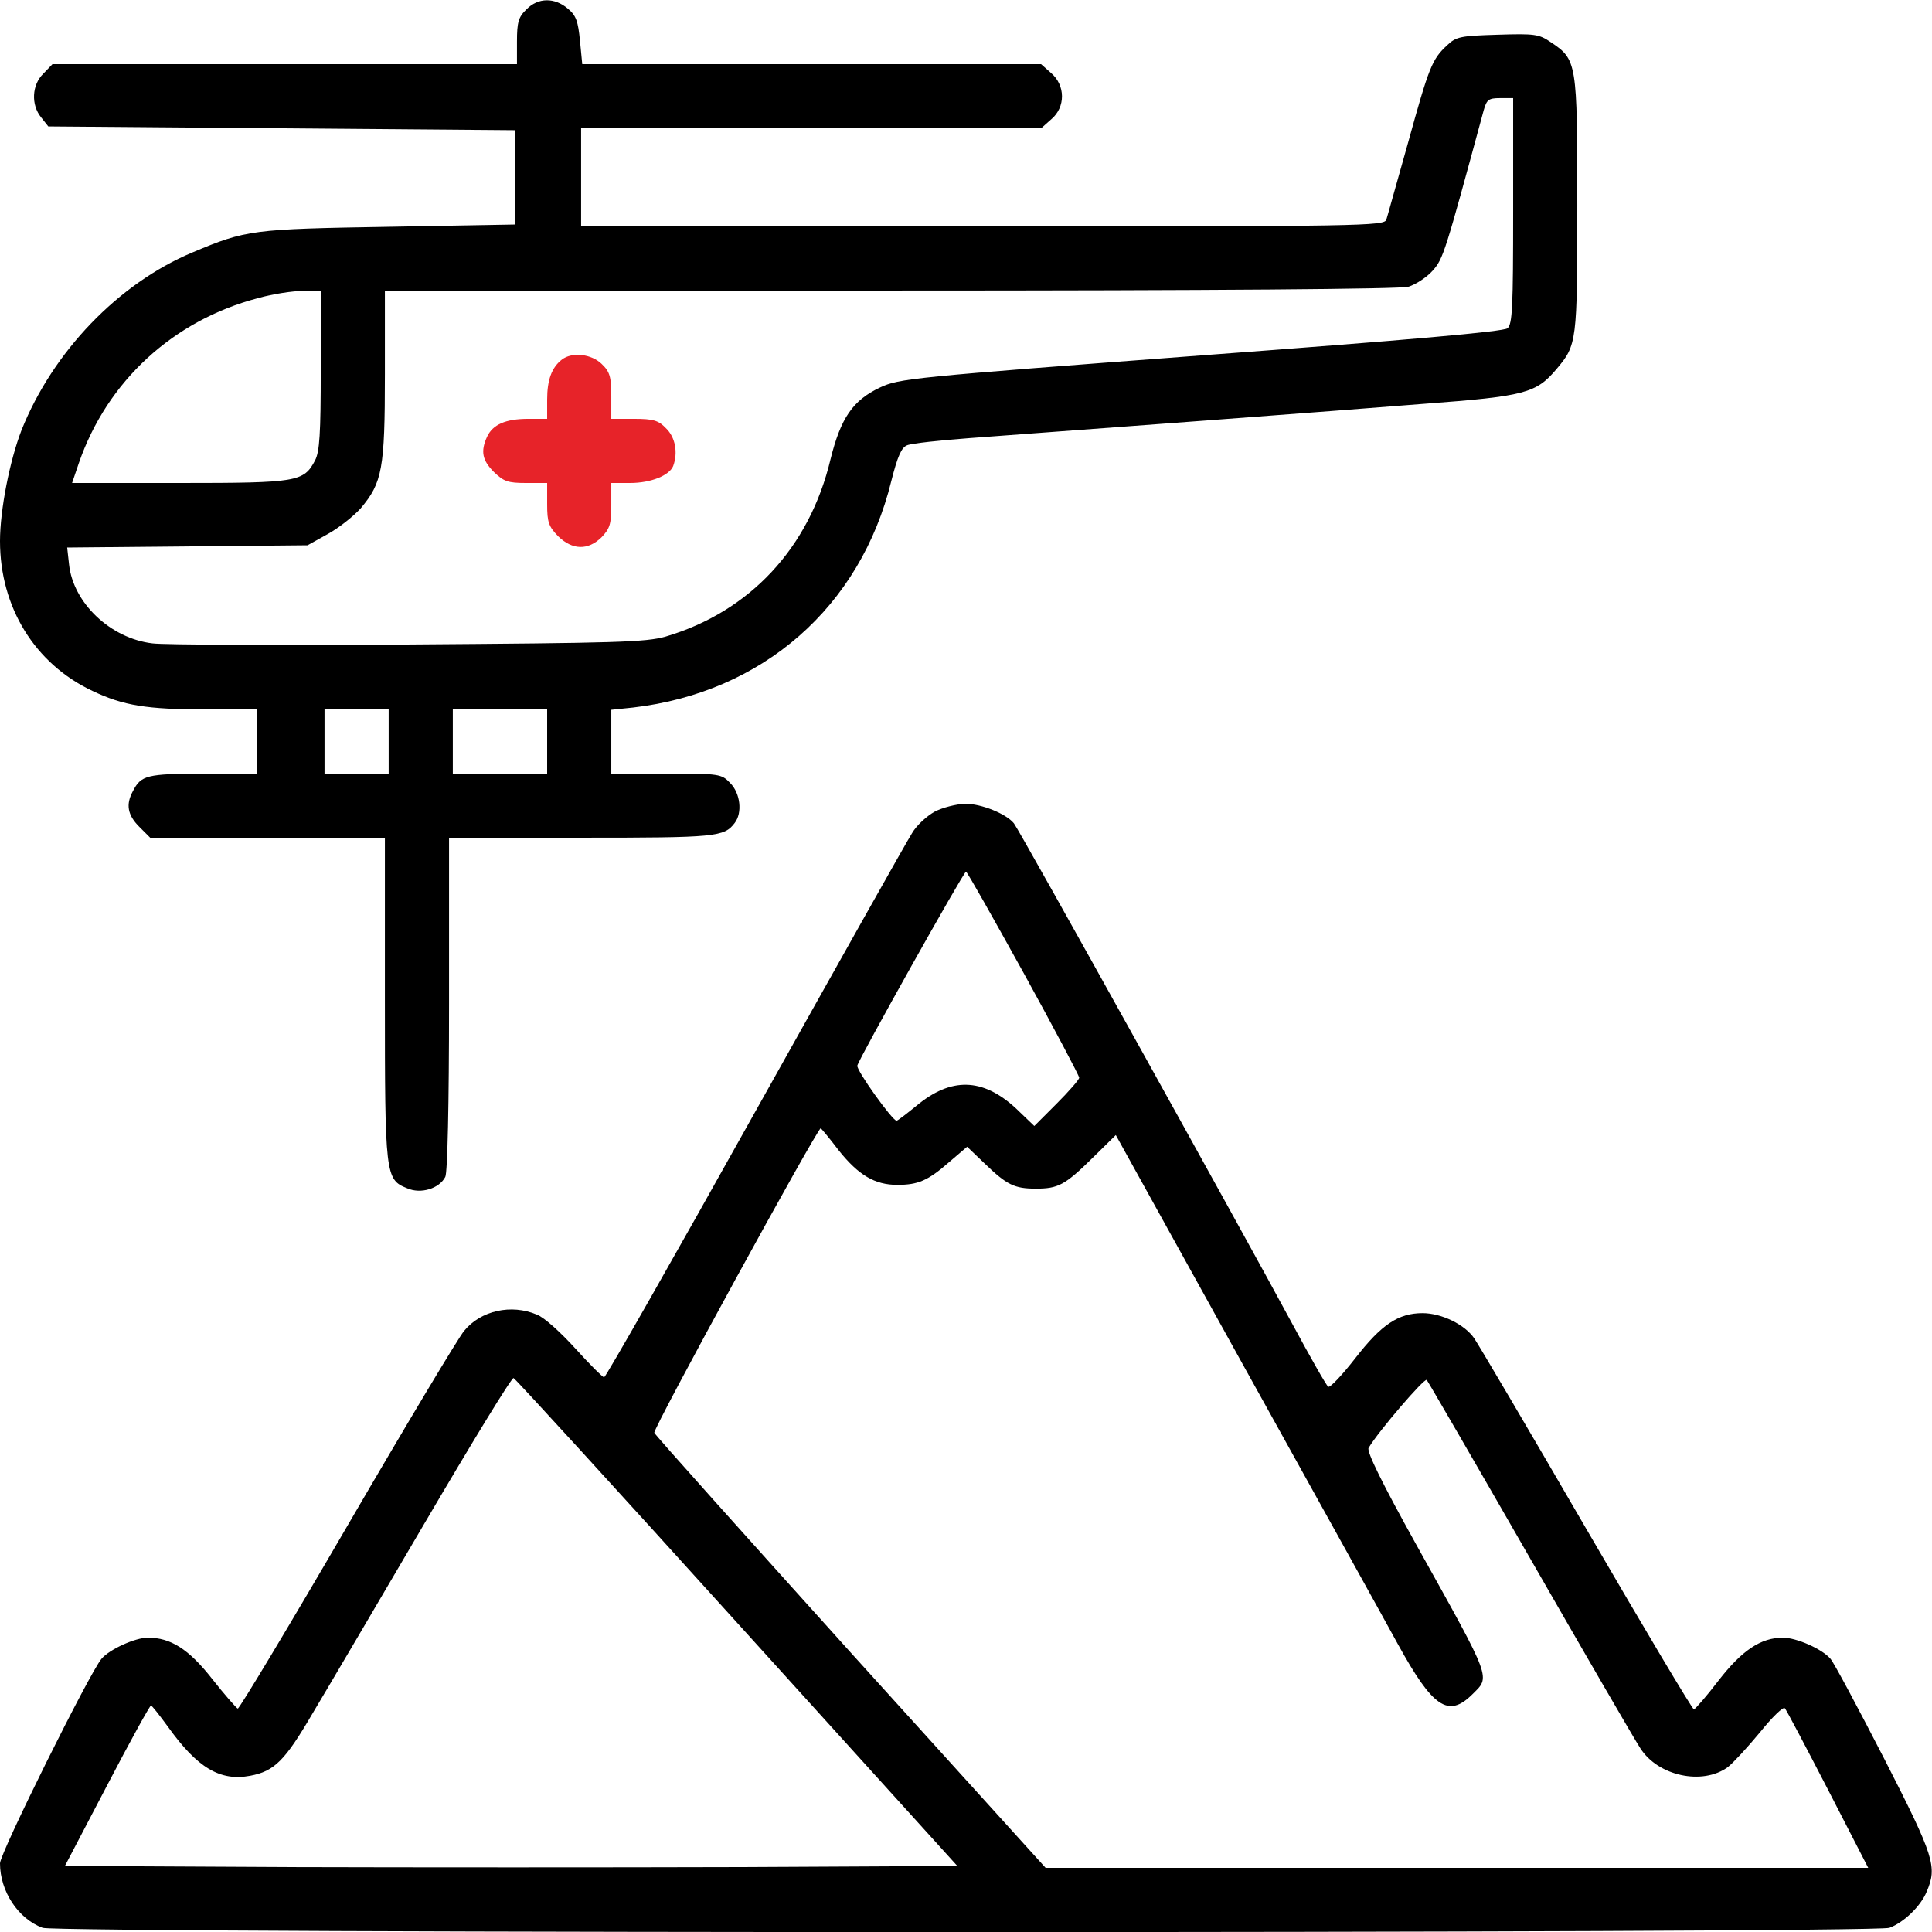 <?xml version="1.0" encoding="utf-8"?>
<!-- Generator: Adobe Illustrator 26.2.1, SVG Export Plug-In . SVG Version: 6.00 Build 0)  -->
<svg version="1.1" id="Layer_1" xmlns="http://www.w3.org/2000/svg" xmlns:xlink="http://www.w3.org/1999/xlink" x="0px" y="0px"
	 viewBox="0 0 512 512" style="enable-background:new 0 0 512 512;" xml:space="preserve">
<style type="text/css">
	.st0{fill:#E72329;}
</style>
<g transform="translate(0,512) scale(0.1,-0.1)">
	<path d="M1395,5095c-21-20-25-34-25-85v-60H755H139l-24-25c-31-30-33-83-6-116l19-24l619-5l618-5v-125v-125l-335-6
		c-361-6-378-8-520-68c-196-82-370-263-453-471c-31-80-57-211-57-294c0-175,92-325,245-397c82-39,144-49,301-49h134v-85v-85H538
		c-149-1-164-4-186-47c-19-35-14-63,17-94l29-29h311h311v-425c0-470,1-481,59-504c36-16,85-1,101,30c6,10,10,195,10,458v441h351
		c357,0,378,2,406,39c21,27,15,79-12,106c-23,24-28,25-170,25h-145v84v85l58,6c343,40,602,266,684,600c17,67,27,89,42,95
		c12,5,86,13,166,19c286,21,970,72,1206,91c266,20,295,28,349,92s55,71,55,435c0,378-1,385-70,431c-32,22-43,23-142,20
		c-97-3-109-5-133-28c-40-37-48-57-104-260c-29-102-54-193-57-202c-5-17-65-18-1070-18H1540v130v130h609h610l27,24
		c38,32,38,90-1,123l-26,23h-608h-608l-6,62c-5,51-10,67-32,85C1470,5127,1426,5127,1395,5095z M4010,4561c0-255-2-300-15-311
		c-11-9-262-31-813-72c-769-58-799-61-850-85c-72-34-104-81-131-190c-56-235-214-404-437-470c-53-15-128-17-684-21
		c-344-2-648-1-676,3c-111,13-210,107-221,209l-5,45l318,3l319,3l54,30c29,16,68,47,87,68c57,68,64,104,64,354v223h1338
		c877,0,1350,4,1374,10c20,6,49,25,65,43c28,32,32,45,135,425c8,28,13,32,43,32h35V4561z M850,4140c0-169-3-217-15-240
		c-30-57-46-60-359-60H191l18,53c75,217,250,378,475,437c39,11,92,19,119,19l47,1V4140z M1030,3155v-85h-85h-85v85v85h85h85V3155z
		 M1450,3155v-85h-125h-125v85v85h125h125V3155z"/>
	<path class="st0" d="M1489,4167c-27-21-39-54-39-106v-51h-50c-60,0-94-15-109-47c-18-39-13-63,18-94c26-25,37-29,85-29h56v-56
		c0-48,4-59,29-85c38-37,79-38,115-3c22,23,26,35,26,85v59h50c55,0,104,20,114,45c13,35,6,76-19,100c-20,21-34,25-85,25h-60v60
		c0,51-4,65-25,85C1568,4182,1516,4188,1489,4167z"/>
	<path d="M2477,2969c-20-11-48-36-60-57c-13-20-200-353-416-739c-216-387-396-703-400-703s-38,34-76,76s-83,83-102,90
		c-68,29-149,11-193-43c-14-16-153-248-309-516S634,591,630,592c-4,2-35,37-68,79c-62,79-110,109-170,109c-34,0-102-31-123-56
		C237,686,0,209,0,182C0,108,48,35,113,11c40-15,4854-15,4894,0c38,14,83,57,99,96c28,66,21,91-112,351c-70,136-134,256-143,266
		c-22,26-90,56-126,56c-59,0-109-34-171-114c-32-42-62-76-65-76c-4,0-132,215-285,478c-152,262-286,489-297,505c-25,37-87,67-137,67
		c-64,0-109-30-178-119c-35-45-67-79-72-76s-48,79-96,168c-131,243-724,1310-737,1325c-21,26-87,52-129,52
		C2534,2989,2498,2980,2477,2969z M2713,2541c81-147,147-272,147-277s-27-36-60-69l-59-59l-49,47c-88,81-172,83-264,6
		c-26-21-49-39-52-39c-11,0-107,134-104,146c4,18,282,514,288,514C2563,2810,2631,2689,2713,2541z M2223,2071c52-65,95-91,155-91
		c55,0,81,11,137,60l48,41l46-44c59-57,79-67,136-67c59,0,77,9,151,82l61,60l340-614c187-337,371-668,408-736
		c92-167,133-195,196-133c49,49,56,32-148,398c-90,162-132,247-126,256c26,44,148,186,154,180c4-5,127-217,274-473s278-482,292-503
		c47-74,165-99,232-50c14,11,52,52,85,92c32,40,62,69,66,64c4-4,55-101,114-215l107-208H3861H2771l-516,570
		c-283,314-518,576-521,583c-4,11,432,807,441,807C2176,2130,2198,2104,2223,2071z M1953,820l584-645l-588-3c-323-1-855-1-1182,0
		l-595,3l111,212c61,117,114,213,117,213s23-26,45-56c78-109,138-145,218-130c64,12,92,40,164,163c39,65,173,293,298,506
		s231,387,236,385S1632,1175,1953,820z"/>
</g>
</svg>
